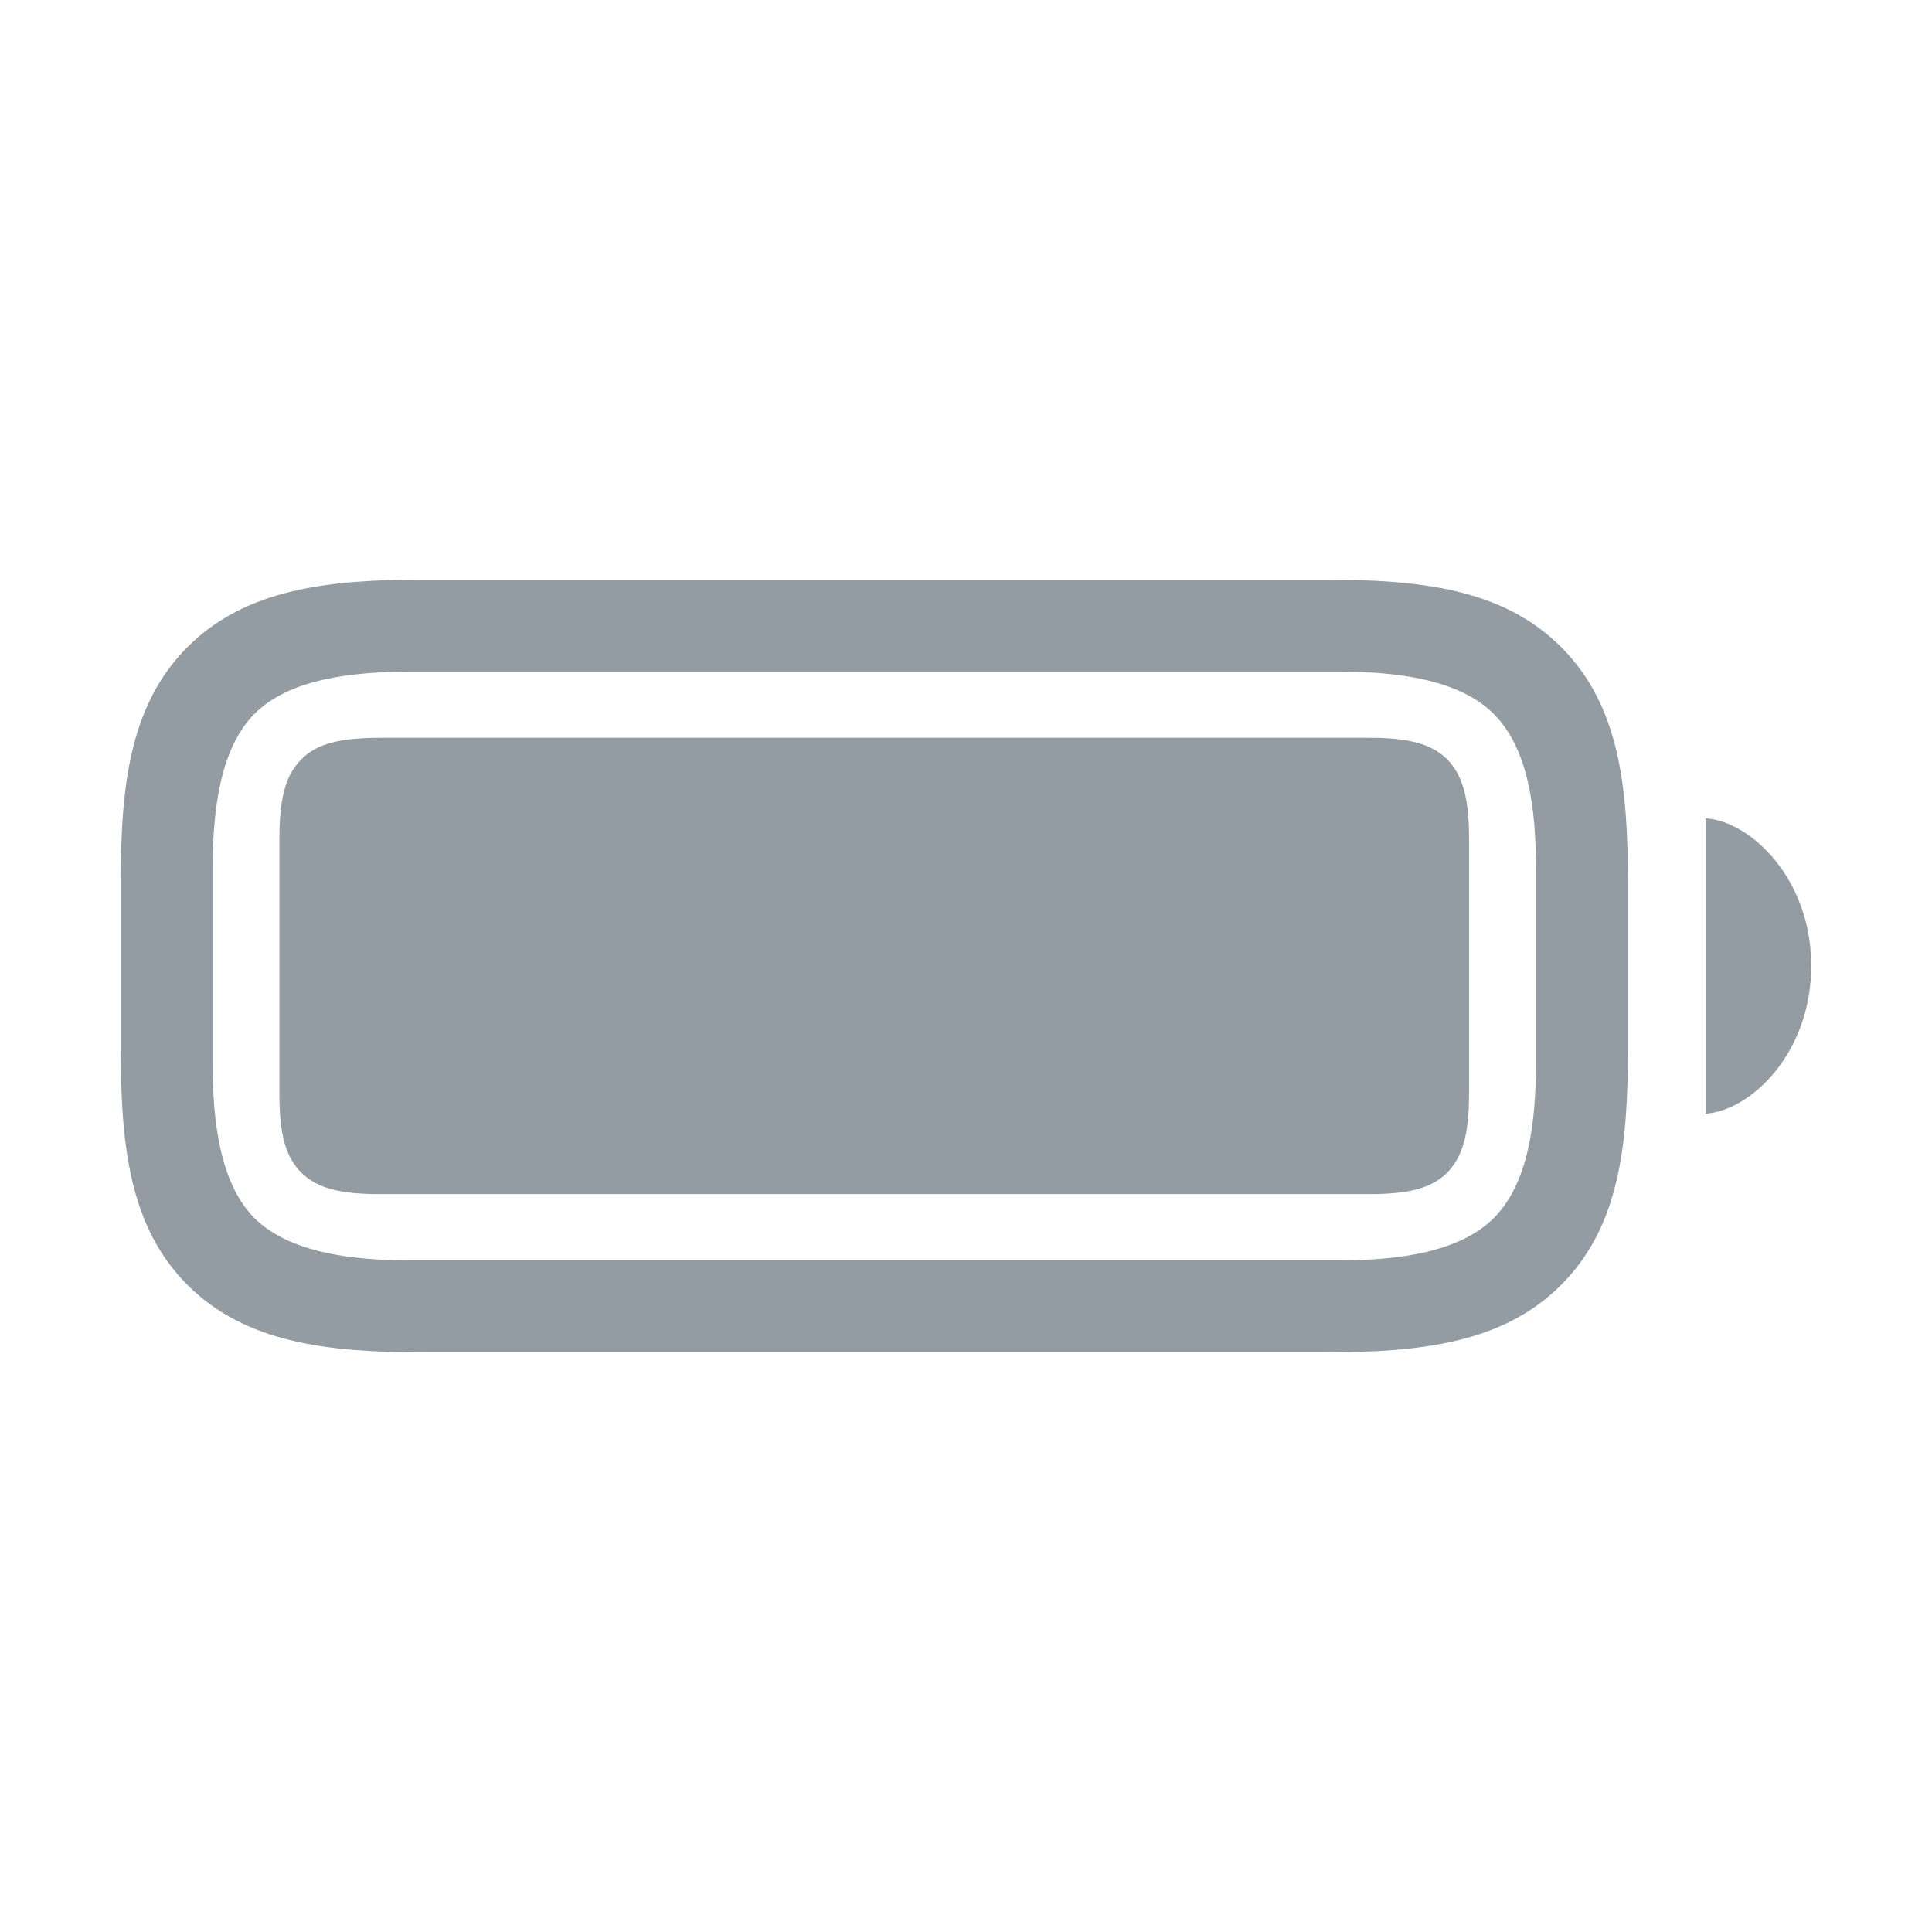 <svg width="16" height="16" viewBox="0 0 16 16" fill="none" xmlns="http://www.w3.org/2000/svg">
<path d="M3.521 11.2H10.956C11.765 11.2 12.446 11.124 12.928 10.642C13.411 10.159 13.482 9.487 13.482 8.679V7.321C13.482 6.512 13.411 5.841 12.928 5.358C12.446 4.876 11.765 4.8 10.956 4.8H3.511C2.717 4.8 2.036 4.876 1.553 5.358C1.071 5.841 1 6.517 1 7.307V8.679C1 9.487 1.071 10.159 1.553 10.642C2.036 11.124 2.717 11.2 3.521 11.2ZM3.393 10.438C2.906 10.438 2.395 10.372 2.107 10.088C1.823 9.8 1.761 9.294 1.761 8.806V7.203C1.761 6.706 1.823 6.2 2.107 5.912C2.395 5.623 2.911 5.562 3.407 5.562H11.088C11.576 5.562 12.086 5.628 12.37 5.912C12.659 6.2 12.72 6.702 12.72 7.189V8.806C12.72 9.294 12.659 9.8 12.37 10.088C12.086 10.372 11.576 10.438 11.088 10.438H3.393ZM14.125 9.223C14.499 9.199 15 8.721 15 7.998C15 7.279 14.499 6.801 14.125 6.777V9.223Z" fill="#939CA3"/>
<path d="M3.142 9.889H11.339C11.665 9.889 11.854 9.842 11.987 9.71C12.114 9.577 12.166 9.388 12.166 9.062V6.938C12.166 6.612 12.114 6.423 11.987 6.29C11.854 6.158 11.66 6.11 11.339 6.11H3.156C2.816 6.11 2.622 6.158 2.494 6.29C2.362 6.423 2.314 6.616 2.314 6.948V9.062C2.314 9.388 2.362 9.577 2.494 9.71C2.627 9.842 2.821 9.889 3.142 9.889Z" fill="#939CA3"/>
</svg>
